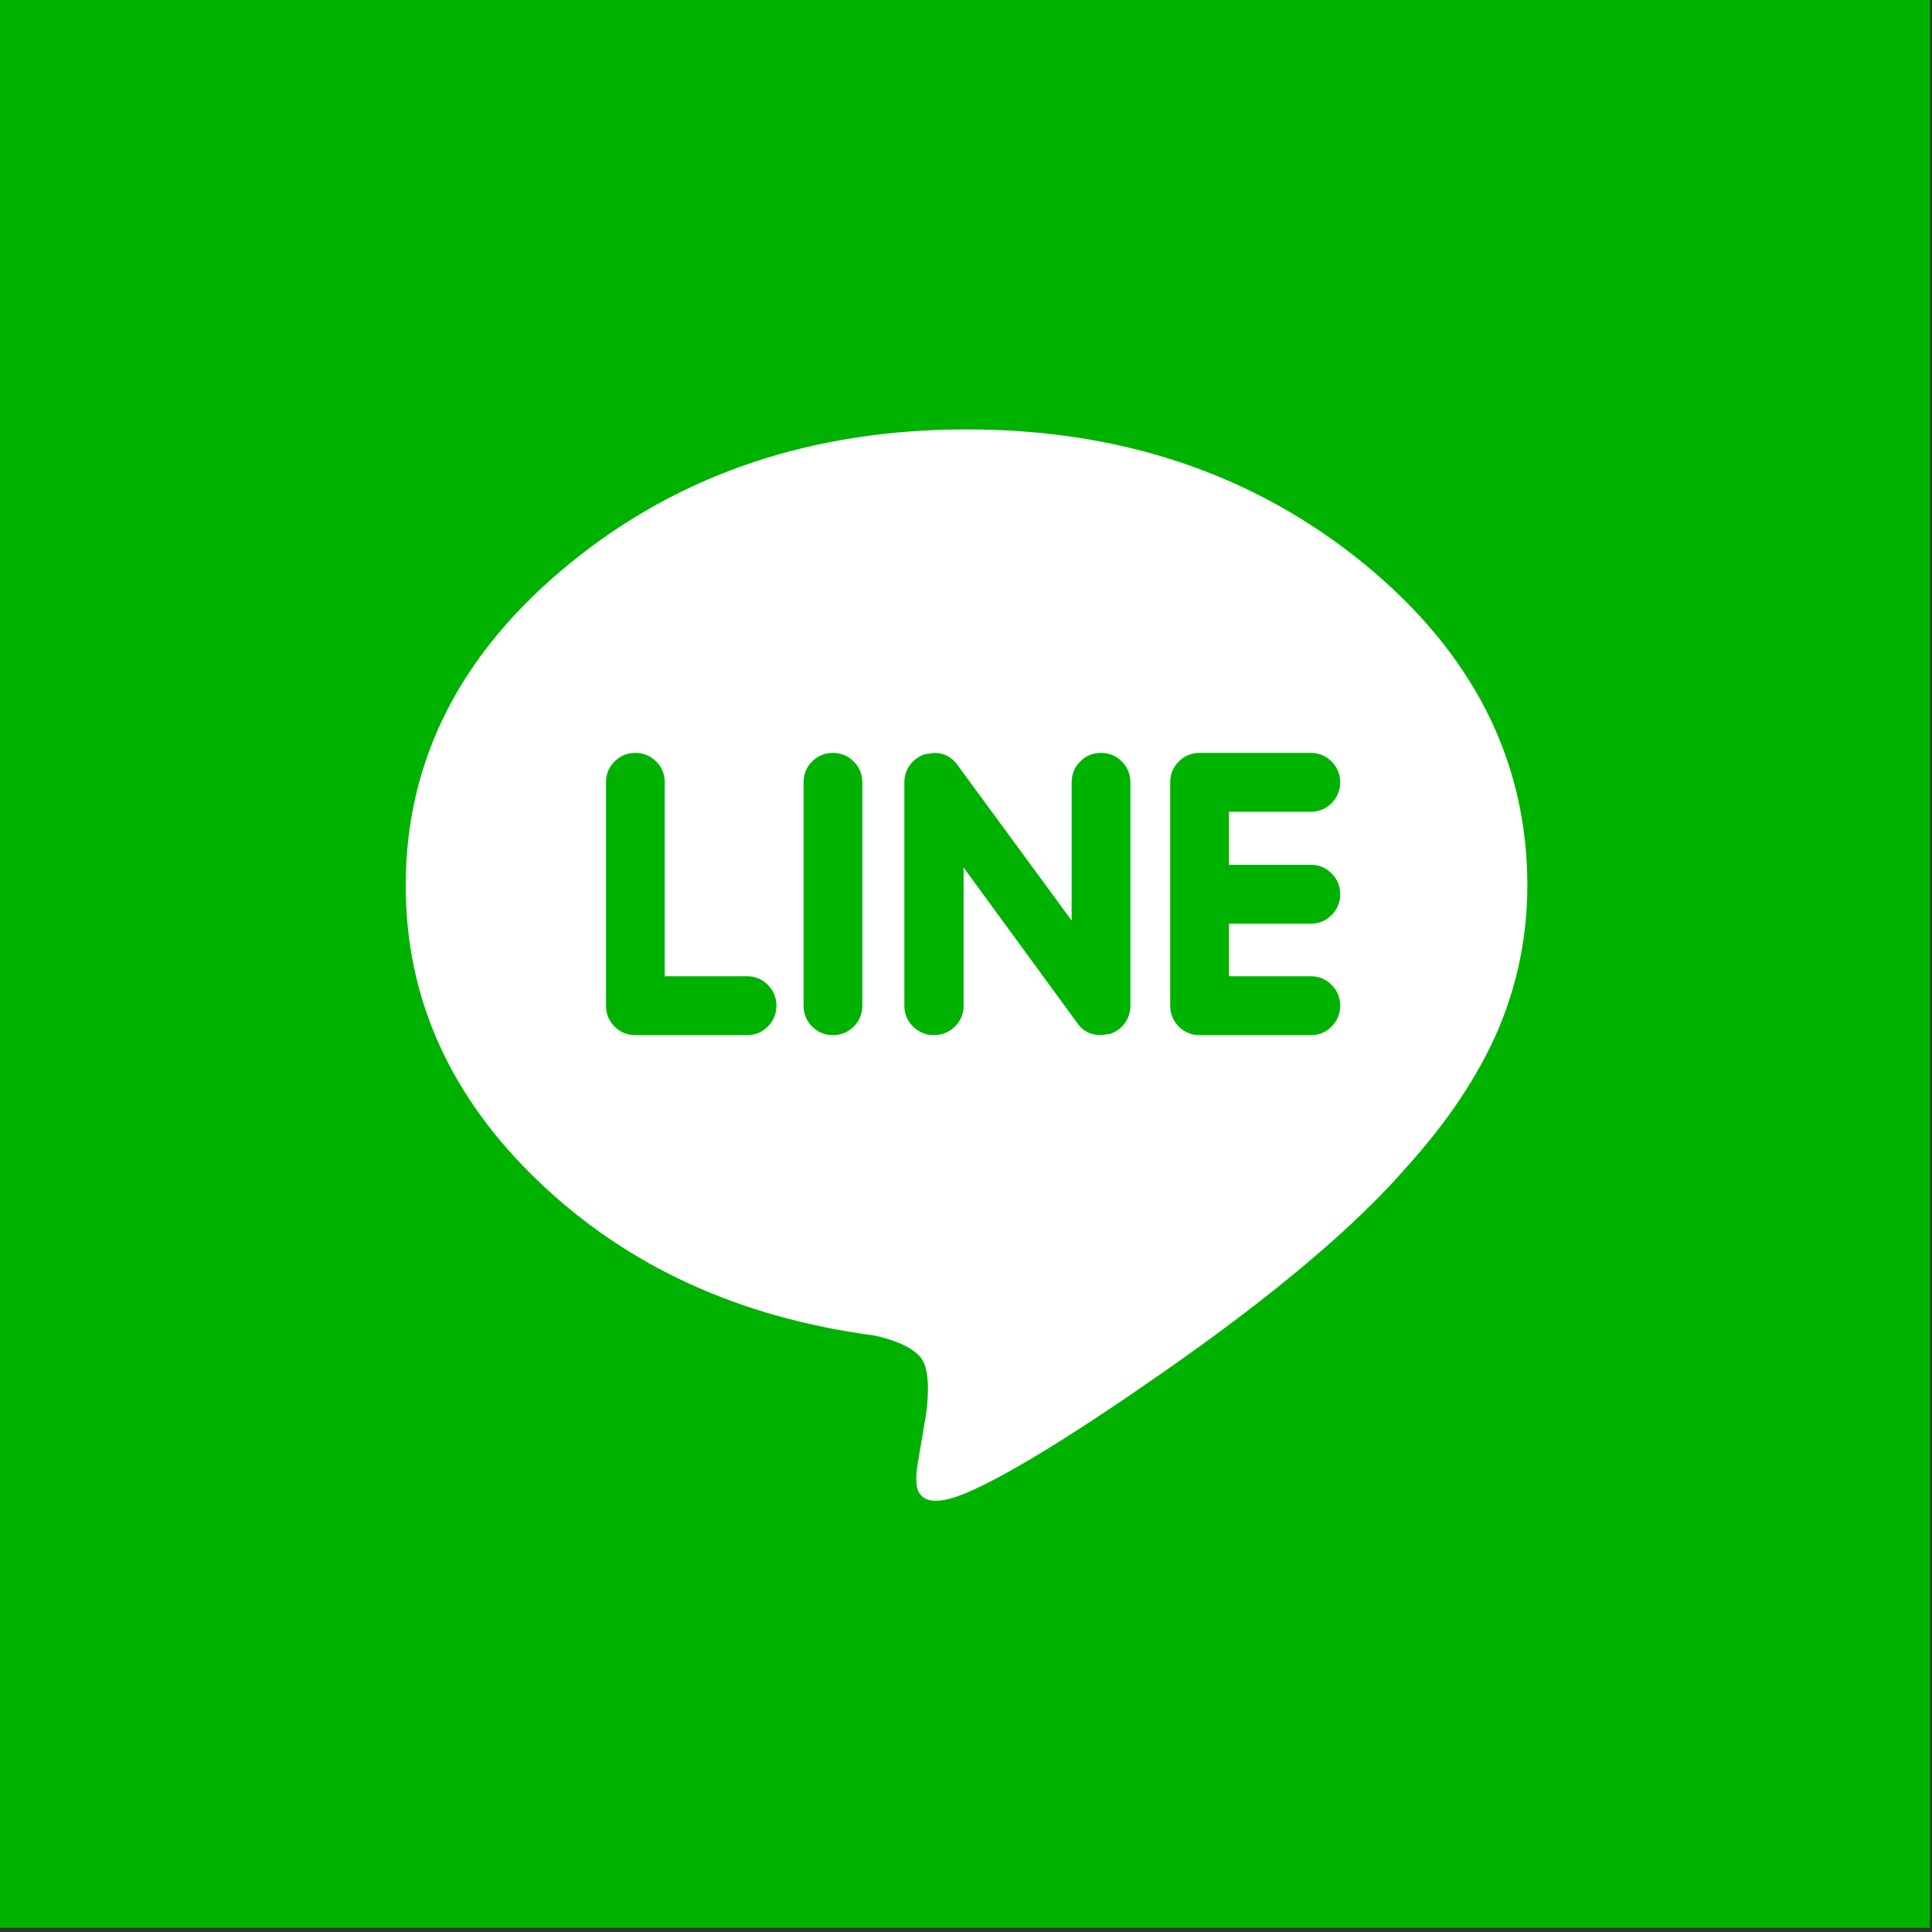 
<svg xmlns="http://www.w3.org/2000/svg" version="1.1" xmlns:xlink="http://www.w3.org/1999/xlink" preserveAspectRatio="none" x="0px" y="0px" width="100px" height="100px" viewBox="0 0 100 100">
<rect x="0" y="0" width="100" height="100" fill="#333333" stroke="none"/>
<defs>
<g id="Layer0_0_MEMBER_0_FILL">
<path fill="#00B200" stroke="none" d="
M 359 336
L 59 336 59 636 359 636 359 336 Z"/>
</g>

<g id="Layer0_0_MEMBER_1_MEMBER_0_MEMBER_0_FILL">
<path fill="#FFFFFF" stroke="none" d="
M 359.4 161.6
Q 359.4 180.25 374.15 194.3 388.85 208.3 411.25 211.25 415.9 212.3 416.75 214.35 417.45 216.1 416.95 219.95
L 416.05 225.25
Q 415.65 227.65 416.15 228.55 417.2 230.4 421.45 228.6 428.25 225.7 443.4 215.15 461.55 202.5 470.15 192.6 476.9 185.15 480.2 177.55 483.45 169.9 483.45 161.6 483.45 140.8 465.3 126 447.1 111.25 421.45 111.25 395.75 111.25 377.6 126 359.4 140.8 359.4 161.6
M 384.8 146.95
Q 386.15 146.95 387.1 147.9 388.05 148.85 388.05 150.2
L 388.05 171.6 397.15 171.6
Q 398.5 171.6 399.45 172.55 400.4 173.5 400.4 174.85 400.4 176.2 399.45 177.15 398.5 178.1 397.15 178.1
L 384.8 178.1
Q 383.45 178.1 382.5 177.15 381.55 176.2 381.55 174.85
L 381.55 150.2
Q 381.55 148.85 382.5 147.9 383.45 146.95 384.8 146.95
M 404.35 177.15
Q 403.4 176.2 403.4 174.85
L 403.4 150.2
Q 403.4 148.85 404.35 147.9 405.3 146.95 406.65 146.95 408 146.95 408.95 147.9 409.9 148.85 409.9 150.2
L 409.9 174.85
Q 409.9 176.2 408.95 177.15 408 178.1 406.65 178.1 405.3 178.1 404.35 177.15
M 459.5 146.95
Q 460.85 146.95 461.8 147.9 462.75 148.85 462.75 150.2 462.75 151.55 461.8 152.5 460.85 153.45 459.5 153.45
L 450.45 153.45 450.45 159.3 459.5 159.3
Q 460.85 159.3 461.8 160.25 462.75 161.2 462.75 162.55 462.75 163.9 461.8 164.85 460.85 165.8 459.5 165.8
L 450.45 165.8 450.45 171.6 459.5 171.6
Q 460.85 171.6 461.8 172.55 462.75 173.5 462.75 174.85 462.75 176.2 461.8 177.15 460.85 178.1 459.5 178.1
L 447.2 178.1
Q 445.85 178.1 444.9 177.15 443.95 176.2 443.95 174.85
L 443.95 150.2
Q 443.95 148.85 444.9 147.9 445.85 146.95 447.2 146.95
L 459.5 146.95
M 436.3 146.95
Q 437.65 146.95 438.6 147.9 439.55 148.85 439.55 150.2
L 439.55 174.85
Q 439.55 175.9 438.95 176.75 438.35 177.6 437.35 177.95
L 436.3 178.1
Q 434.6 178.1 433.7 176.8
L 421.1 159.6 421.1 174.85
Q 421.1 176.2 420.15 177.15 419.15 178.1 417.8 178.1 416.5 178.1 415.5 177.15 414.55 176.2 414.55 174.85
L 414.55 150.2
Q 414.55 149.15 415.15 148.3 415.8 147.45 416.8 147.1
L 417.85 146.95
Q 419.45 146.95 420.4 148.25
L 433.05 165.45 433.05 150.2
Q 433.05 148.85 434 147.9 434.95 146.95 436.3 146.95 Z"/>
</g>
</defs>

<g transform="matrix( 0.333, 0, 0, 0.333, -19.65,-112) ">
<use xlink:href="#Layer0_0_MEMBER_0_FILL"/>
</g>

<g transform="matrix( 0.468, 0, 0, 0.469, -147.2,-29.95) ">
<use xlink:href="#Layer0_0_MEMBER_1_MEMBER_0_MEMBER_0_FILL"/>
</g>
</svg>
